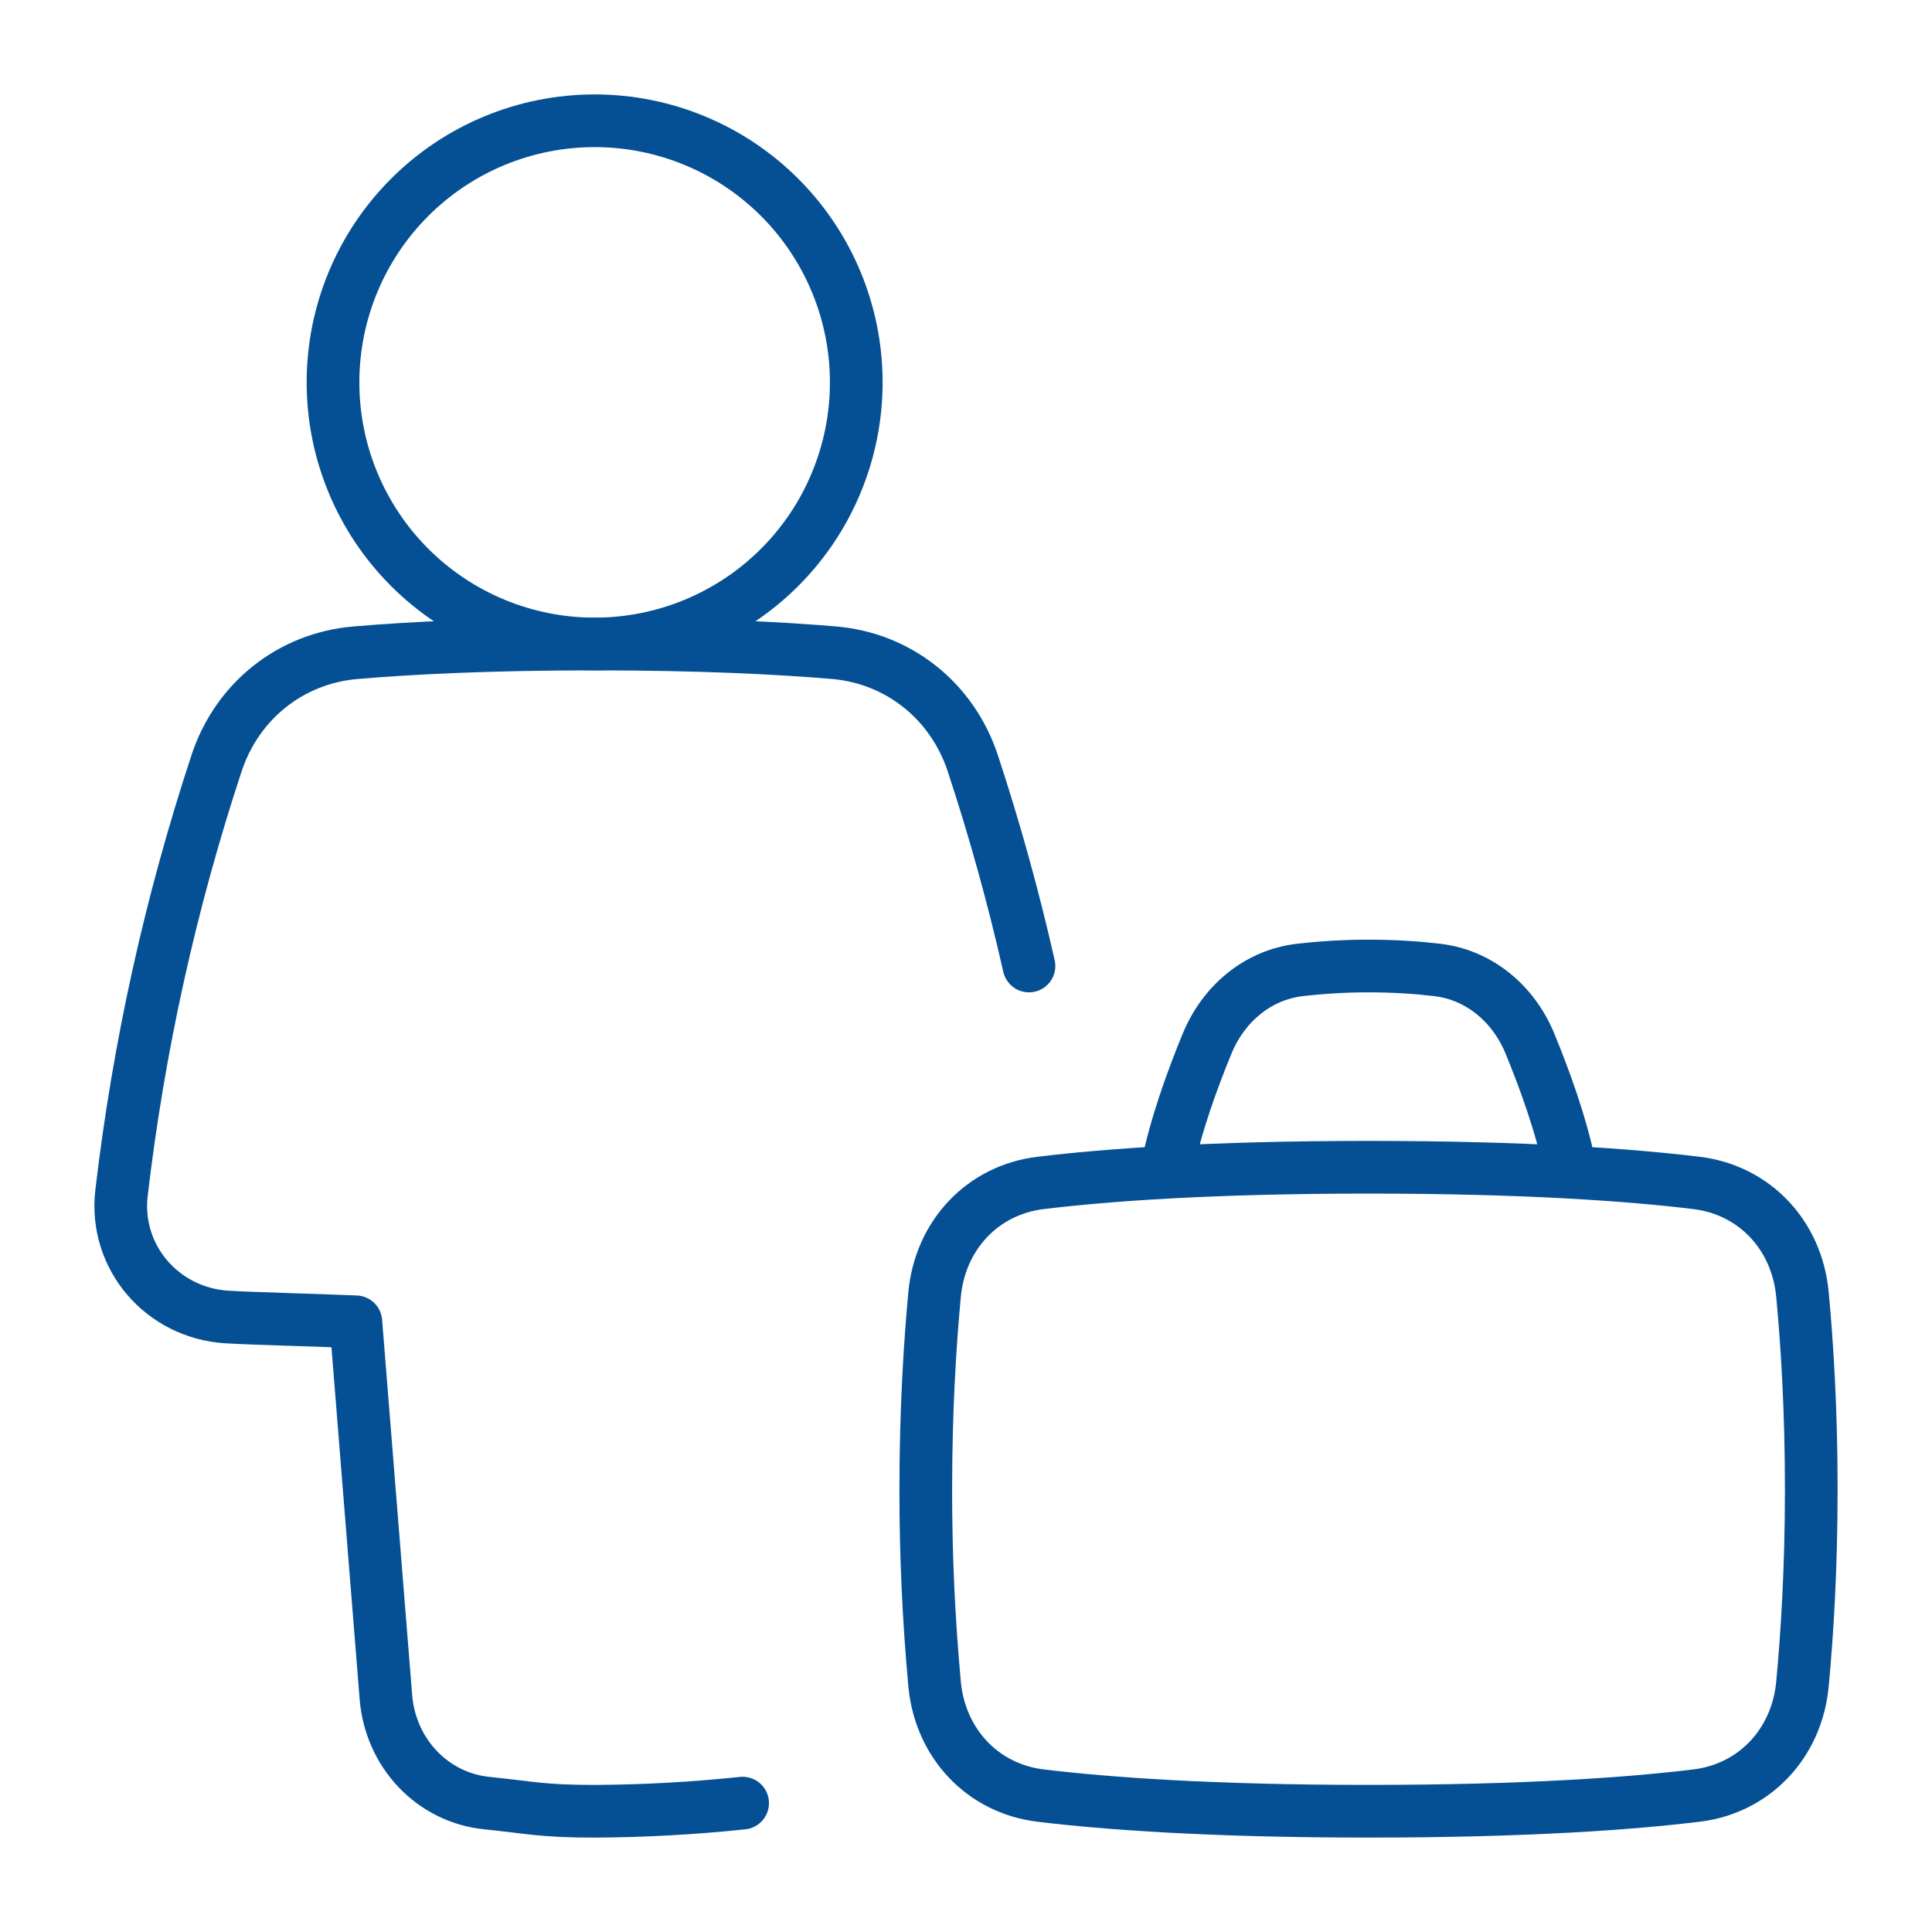 <svg width="55" height="55" viewBox="0 0 55 55" fill="none" xmlns="http://www.w3.org/2000/svg">
<path d="M21.141 51.331C19.742 51.478 18.336 51.556 16.929 51.563C15.428 51.563 15.075 51.454 13.862 51.331C12.292 51.171 11.112 49.888 10.986 48.314L10.13 37.629C9.186 37.586 7.192 37.538 6.454 37.492C4.619 37.376 3.248 35.79 3.459 33.963C3.947 29.801 4.854 25.7 6.167 21.721C6.752 19.956 8.275 18.735 10.129 18.581C11.697 18.448 13.932 18.334 16.929 18.334C19.927 18.334 22.161 18.448 23.729 18.58C25.58 18.733 27.104 19.955 27.69 21.719C28.317 23.619 28.852 25.549 29.293 27.5M33.23 33.229C33.468 32.036 33.946 30.724 34.364 29.709C34.826 28.586 35.793 27.756 37 27.613C37.65 27.538 38.304 27.5 38.959 27.5C39.712 27.5 40.37 27.547 40.919 27.613C42.125 27.756 43.092 28.586 43.554 29.709C43.972 30.724 44.45 32.035 44.688 33.229" stroke="#055094" stroke-width="1.5" stroke-linecap="round" stroke-linejoin="round"/>
<path d="M24.376 10.885C24.376 12.861 23.592 14.755 22.195 16.152C20.798 17.549 18.904 18.333 16.928 18.333C14.953 18.333 13.059 17.549 11.662 16.152C10.265 14.755 9.48 12.861 9.48 10.885C9.48 8.91 10.265 7.016 11.662 5.619C13.059 4.222 14.953 3.438 16.928 3.438C18.904 3.438 20.798 4.222 22.195 5.619C23.592 7.016 24.376 8.91 24.376 10.885ZM26.607 36.839C26.767 35.171 27.963 33.875 29.627 33.675C31.49 33.449 34.462 33.229 38.959 33.229C43.457 33.229 46.43 33.449 48.292 33.675C49.956 33.875 51.152 35.171 51.311 36.839C51.443 38.233 51.563 40.121 51.563 42.396C51.563 44.67 51.443 46.559 51.311 47.953C51.152 49.62 49.956 50.916 48.292 51.117C46.429 51.343 43.457 51.562 38.959 51.562C34.462 51.562 31.488 51.341 29.627 51.117C27.963 50.916 26.767 49.62 26.607 47.953C26.437 46.106 26.353 44.251 26.355 42.396C26.355 40.121 26.476 38.233 26.607 36.839Z" stroke="#055094" stroke-width="1.5" stroke-linecap="round" stroke-linejoin="round"/>
</svg>
